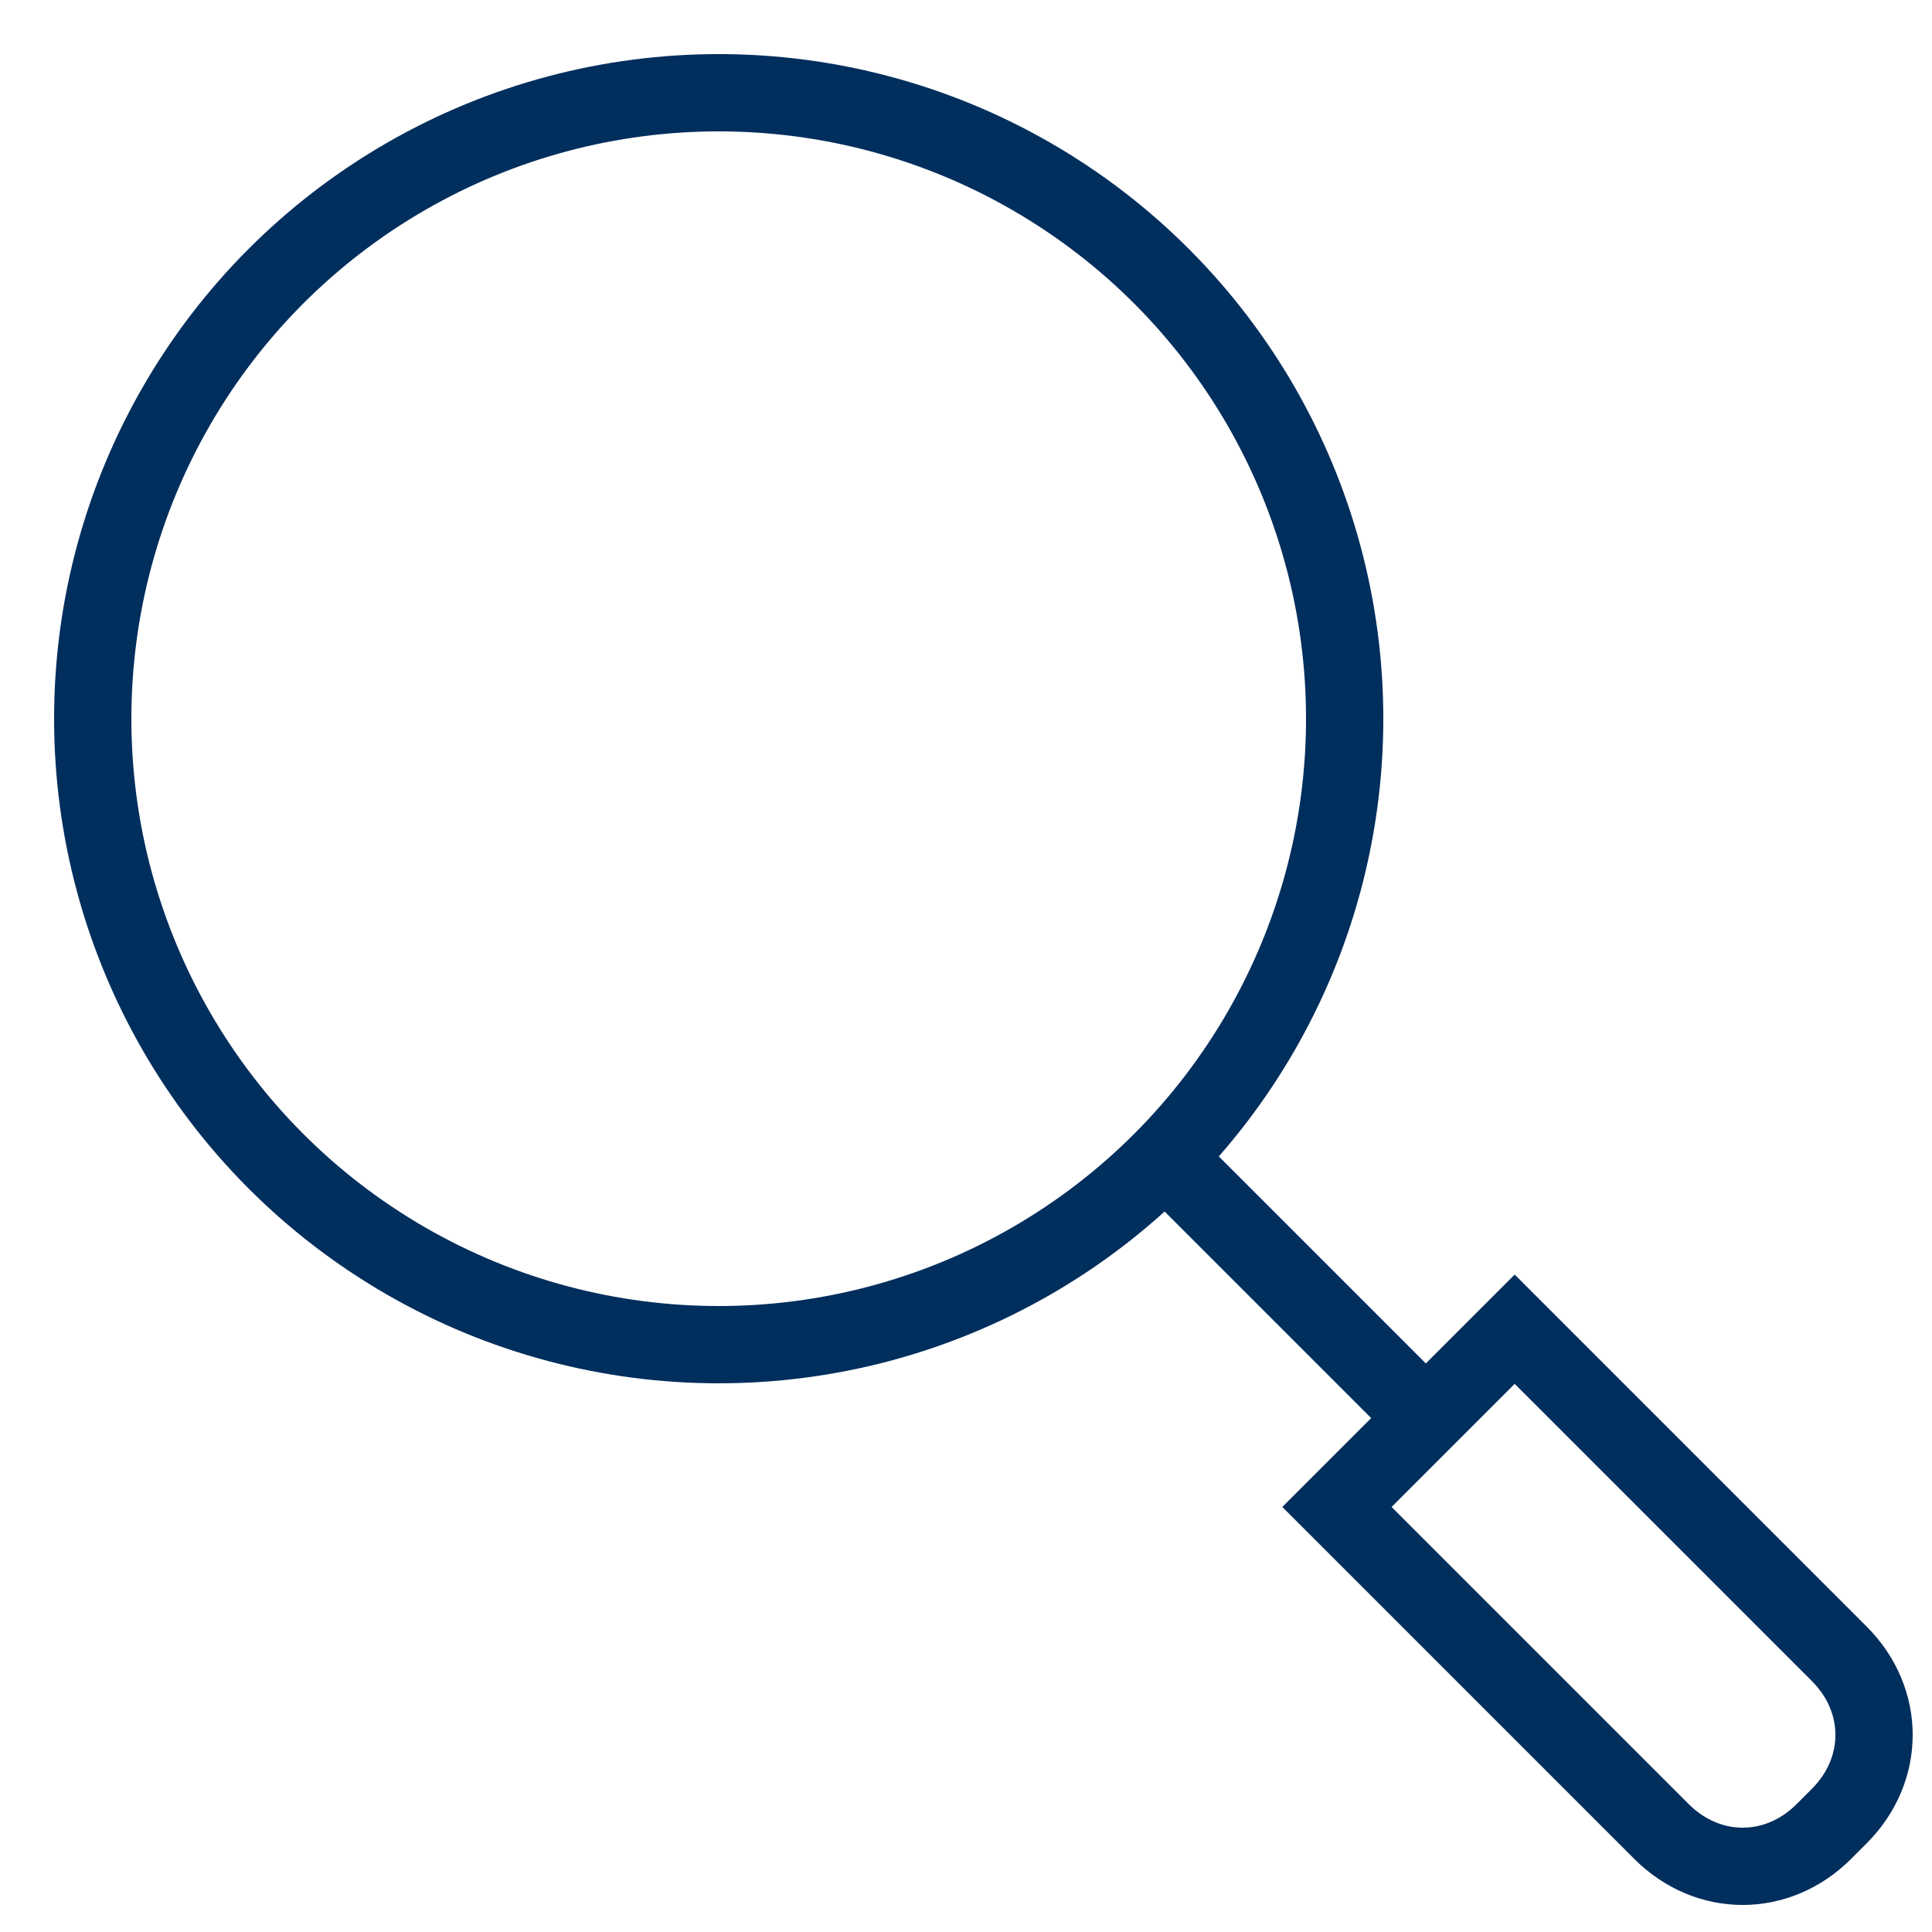 <?xml version="1.0" encoding="utf-8"?>
<!-- Generator: Adobe Illustrator 18.1.1, SVG Export Plug-In . SVG Version: 6.00 Build 0)  -->
<svg version="1.1" id="Layer_1" xmlns="http://www.w3.org/2000/svg" xmlns:xlink="http://www.w3.org/1999/xlink" x="0px" y="0px"
	 viewBox="0 0 25 25" enable-background="new 0 0 25 25" xml:space="preserve">
<g>
	<circle fill="none" stroke="#002E5D" stroke-miterlimit="10" cx="9.3" cy="9.3" r="8.1"/>
	<line fill="#FFFFFF" stroke="#002E5D" stroke-miterlimit="10" x1="15.1" y1="15" x2="18.1" y2="18"/>
	<path fill="none" stroke="#002E5D" stroke-miterlimit="10" d="M23.8,23.5l-0.2,0.2c-0.6,0.6-1.5,0.6-2.1,0l-4.2-4.2l2.3-2.3
		l4.2,4.2C24.4,22,24.4,22.9,23.8,23.5z"/>
</g>
</svg>

